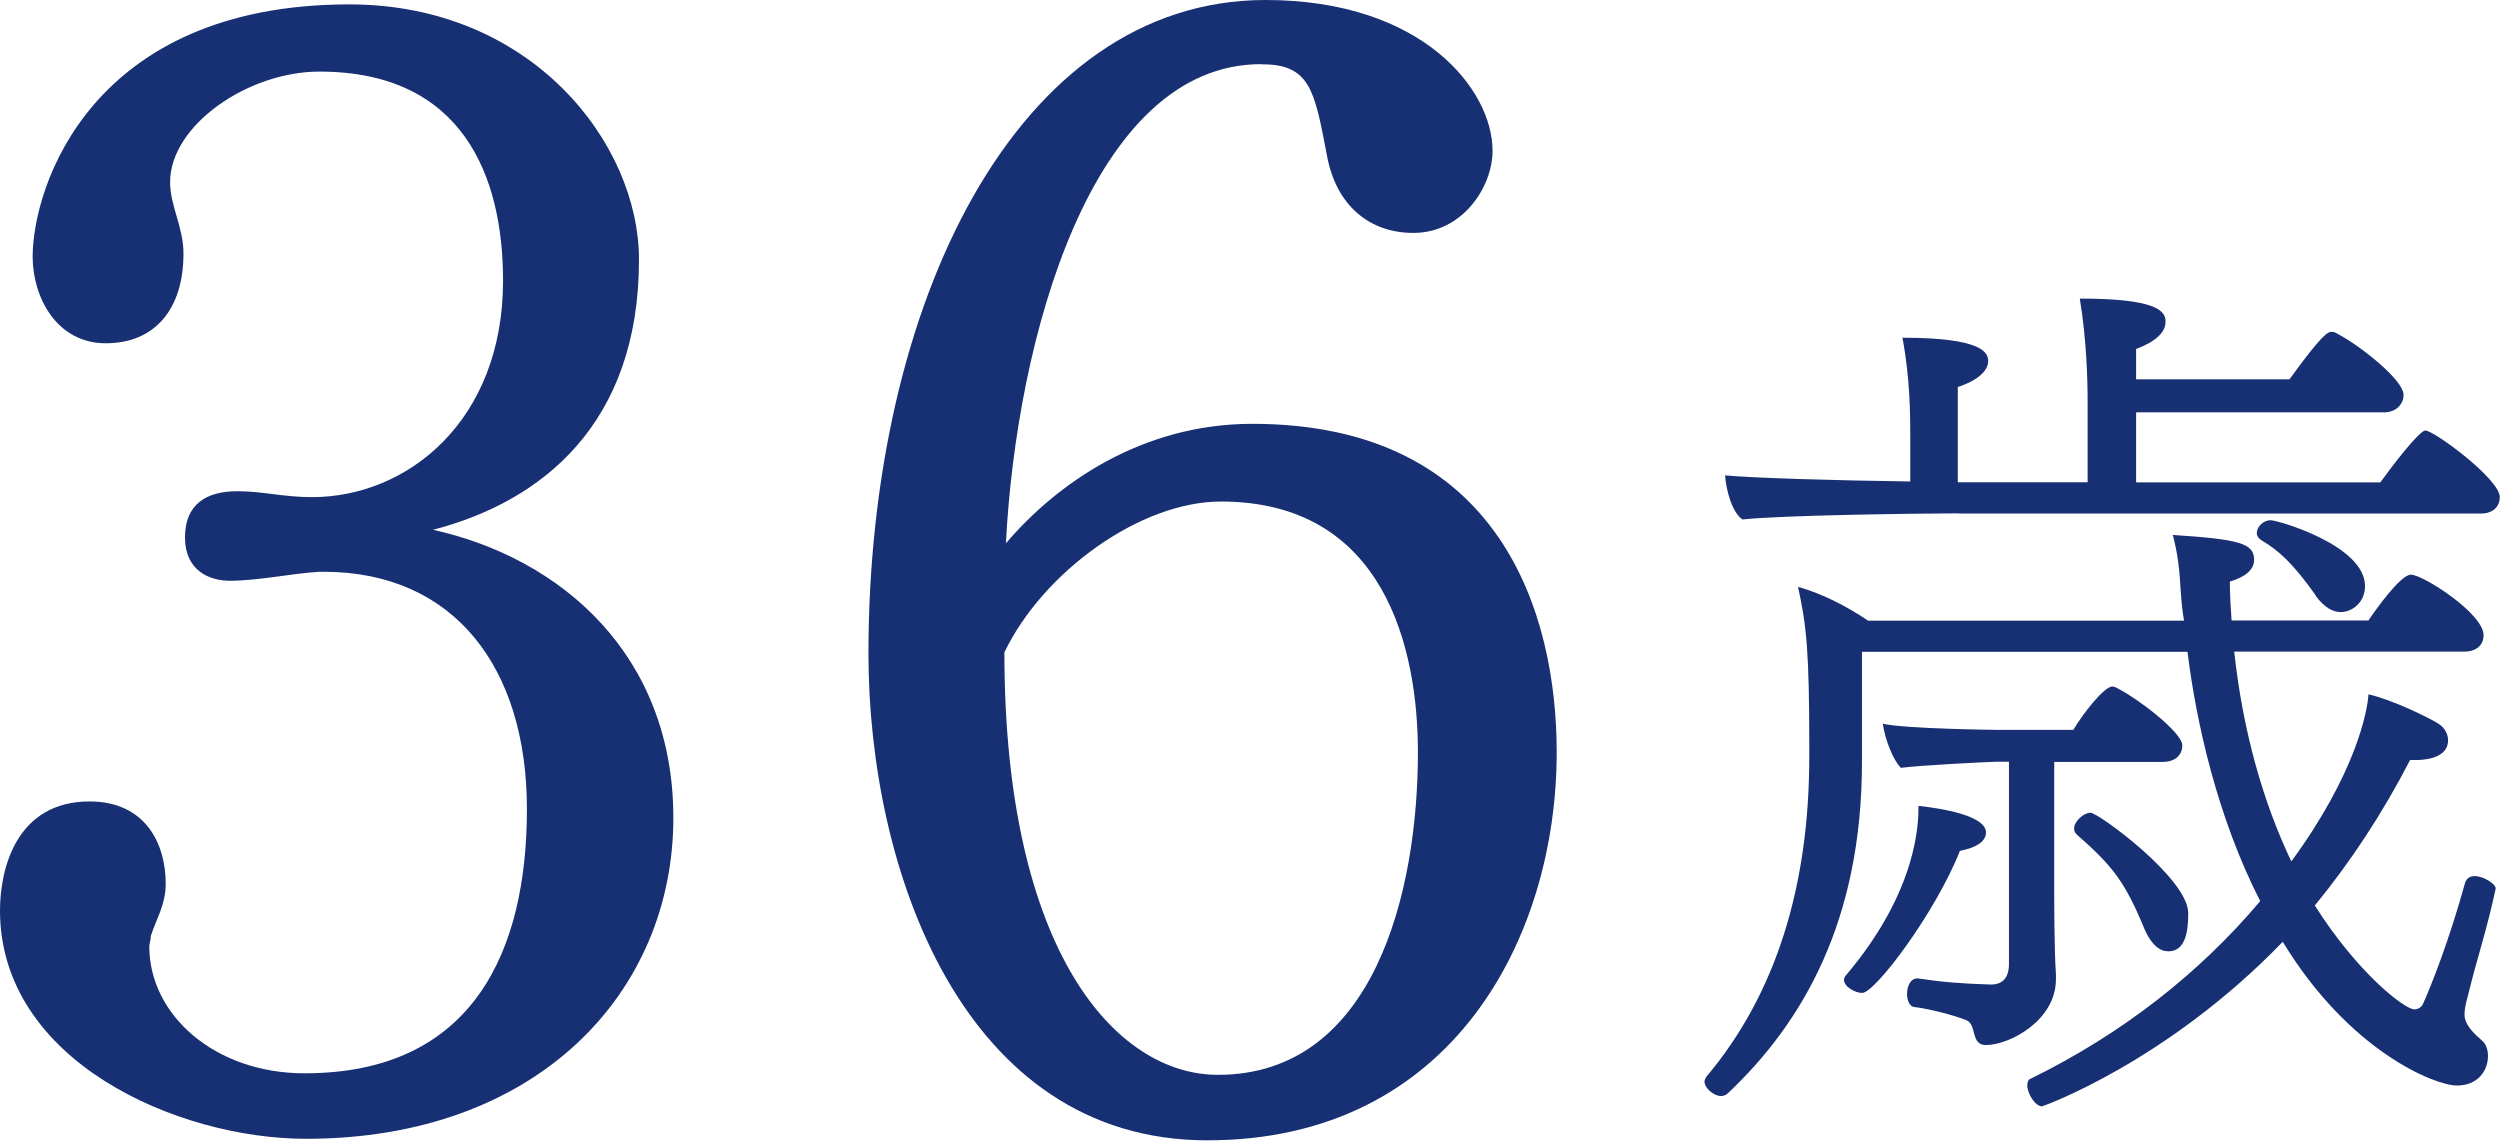 <?xml version="1.0" encoding="UTF-8"?><svg id="_レイヤー_2" xmlns="http://www.w3.org/2000/svg" viewBox="0 0 130.95 59.75"><defs><style>.cls-1{fill:#172f73;stroke-width:0px;}</style></defs><g id="design"><path class="cls-1" d="m16.73,29.95c-1.41.08-3.21.47-4.69.47-1.1,0-2.35-.55-2.35-2.27s1.09-2.42,2.74-2.42c1.33,0,2.42.31,3.91.31,5,0,10.01-3.99,10.01-11.34,0-5.47-2.11-10.95-9.62-10.95-3.75,0-7.82,2.82-7.82,5.79,0,1.25.7,2.35.7,3.75,0,2.89-1.49,4.69-4.07,4.69s-3.83-2.42-3.83-4.54C1.72,9.77,4.77.23,18.3.23c9.54,0,15.17,7.27,15.17,13.37,0,8.6-5.08,12.67-10.79,14.15,6.73,1.49,12.59,6.57,12.59,15.09,0,9.15-7.12,16.81-19.24,16.81-6.73,0-16.03-4.07-16.03-11.96,0-2.19.86-5.71,4.69-5.71,2.97,0,3.99,2.27,3.99,4.3,0,1.1-.47,1.8-.78,2.74,0,.23-.08.39-.08.55,0,3.6,3.44,6.65,8.13,6.65,8.84,0,11.65-6.41,11.65-13.84s-3.83-12.43-10.64-12.43h-.23Z"/><path class="cls-1" d="m66.06,3.36c-8.92,0-12.83,14.47-13.37,25.1,2.66-3.13,7.12-6.26,12.9-6.26,13.06,0,15.95,10.01,15.95,17.2,0,9.7-5.47,20.33-18.3,20.33s-17.75-14.23-17.75-25.49C45.49,15.95,53.23,0,66.29,0c8.21,0,11.89,4.69,11.89,7.9,0,1.88-1.56,4.3-4.15,4.3-2.27,0-4.07-1.41-4.54-4.14-.63-3.28-.86-4.69-3.36-4.69h-.08Zm-2.27,52.94c8.21,0,10.48-9.62,10.48-16.89,0-5.4-1.72-13.14-10.32-13.14-4.22,0-9.31,3.68-11.34,7.9,0,15.72,5.87,22.13,11.18,22.13Z"/><path class="cls-1" d="m117.03,34.15c.45,4.13,1.5,7.85,2.99,10.97,3.36-4.58,3.99-7.85,4.04-8.75,1.22.27,3.17,1.22,3.67,1.54.36.23.5.59.5.86,0,1.04-1.45,1.04-1.72,1.04h-.27c-1.45,2.81-3.13,5.35-4.99,7.62,2.27,3.58,4.72,5.44,5.21,5.44.18,0,.36-.09.45-.27.41-.91,1.36-3.27,2.22-6.39.09-.23.27-.32.5-.32.45,0,1.09.41,1.09.63v.05c-.45,2.09-1,3.76-1.31,5.03-.09.41-.32,1.09-.32,1.54,0,.54.5,1,.91,1.36.23.18.32.5.32.82,0,.73-.5,1.54-1.63,1.54s-5.62-1.77-9.12-7.53c-6.08,6.3-12.56,8.62-12.61,8.62-.36,0-.77-.68-.77-1.09,0-.18.05-.32.18-.36,4.81-2.36,8.84-5.53,12.02-9.3-2.27-4.44-3.36-9.43-3.81-13.06h-17.05v5.76c0,8.3-3.08,13.65-7.03,17.37-.09.09-.23.14-.36.14-.36,0-.86-.41-.86-.77,0-.05.05-.14.09-.23,3.67-4.35,5.4-10.02,5.4-16.78v-.5c0-4.99-.14-6.35-.59-8.39,1.18.32,2.54,1,3.67,1.77h16.55c-.09-.5-.14-1.04-.18-1.63-.05-.95-.14-1.86-.41-2.86,3.54.23,4.26.45,4.26,1.31,0,.73-.95,1.04-1.27,1.13,0,.68.04,1.36.09,2.04h7.17c.36-.54,1.68-2.4,2.22-2.4.64,0,3.81,2.04,3.81,3.17,0,.5-.36.86-1,.86h-12.06Zm-14.42-7.26c-1.81,0-9.25.09-11.34.32-.54-.36-.86-1.54-.91-2.31,1.45.14,5.9.27,9.7.32v-2.22c0-1.22,0-3.13-.41-5.31,4.17,0,4.49.77,4.49,1.22,0,.86-1.45,1.32-1.59,1.36v4.99h6.8v-4.13c0-1.22-.05-3.31-.41-5.49,3.85,0,4.49.59,4.49,1.18v.05c0,.54-.54,1.04-1.54,1.41v1.59h8.03c1.72-2.36,2-2.49,2.22-2.49.09,0,.23.05.36.14,1.04.54,3.4,2.36,3.4,3.17,0,.41-.32.91-1.04.91h-12.97v3.67h12.79c.59-.82,2.04-2.72,2.36-2.72.45,0,3.9,2.54,3.9,3.49,0,.41-.27.86-1,.86h-27.35Zm1.41,16.73v.09c-.09.41-.5.68-1.36.86-1.27,3.22-4.44,7.44-5.12,7.44-.36,0-.95-.32-.95-.68,0-.09.04-.18.09-.23,3.81-4.49,3.81-8.07,3.81-8.89,1.22.14,3.54.5,3.54,1.41Zm1.22-3.72h-.68c-.23,0-3.99.18-4.99.32-.41-.41-.82-1.45-.95-2.31,1.22.27,5.94.32,5.94.32h4.04c.54-.91,1.63-2.27,2.04-2.27.09,0,.23.05.36.14,1.04.54,3.31,2.27,3.31,2.95,0,.45-.32.86-1.04.86h-5.67v6.62c0,.63,0,3.27.09,4.49v.27c0,2.18-2.45,3.45-3.67,3.45-.82,0-.45-1.09-1.04-1.31-.68-.27-1.95-.59-2.68-.68-.27,0-.41-.36-.41-.68,0-.41.18-.82.54-.82h.04c1.18.18,2.18.27,3.81.32.63,0,.95-.36.95-1.09v-10.57Zm3.54,3.81c-.09-.09-.14-.18-.14-.32,0-.36.5-.82.86-.82.41,0,5.12,3.45,5.12,5.26,0,.95-.14,2-1.04,2-.45,0-.86-.32-1.22-1.09-1.04-2.54-1.68-3.36-3.58-5.03Zm12.52-12.52c-1.22-1.72-1.95-2.36-2.86-2.9-.14-.09-.23-.23-.23-.36,0-.32.32-.68.73-.68.36,0,4.94,1.31,4.94,3.45,0,.86-.68,1.36-1.27,1.36-.41,0-.86-.23-1.32-.86Z"/></g></svg>